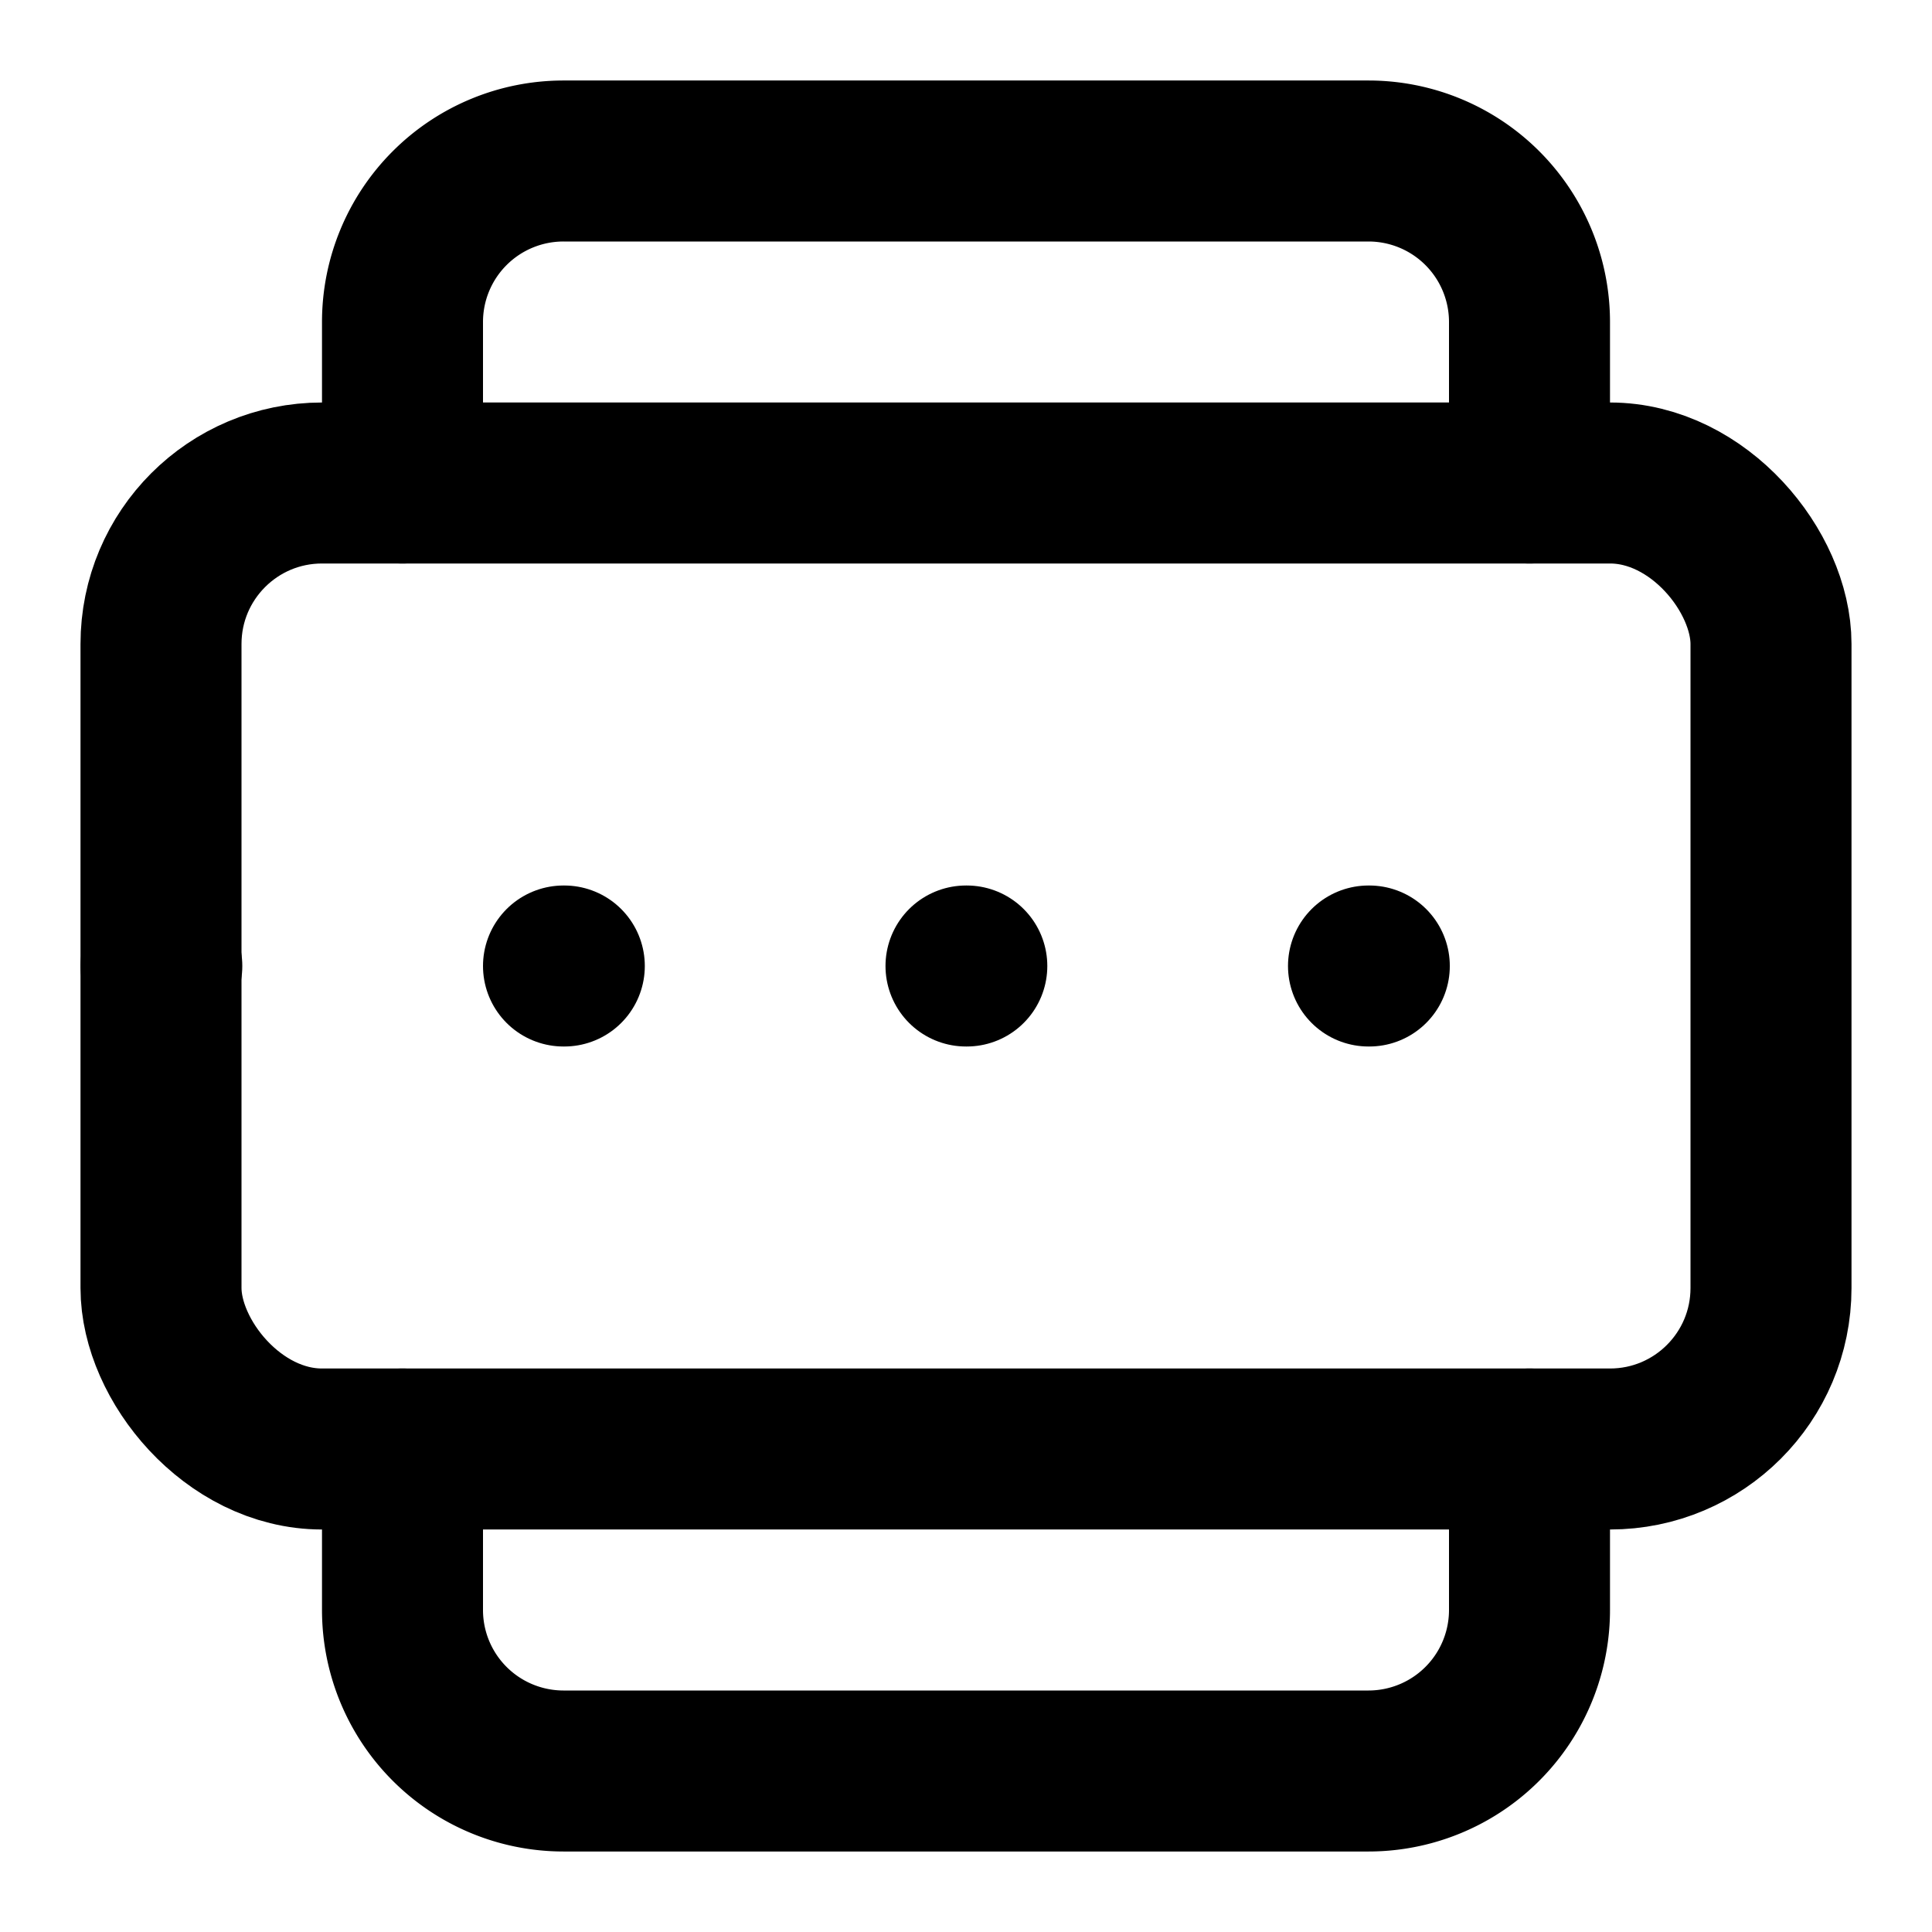 <svg xmlns="http://www.w3.org/2000/svg" viewBox="0 0 24 24" fill="none" stroke="currentColor" stroke-width="2" stroke-linecap="round" stroke-linejoin="round">
  <rect x="2" y="6" width="20" height="12" rx="2" ry="2"></rect>
  <path d="M12 12h.01"></path>
  <path d="M17 12h.01"></path>
  <path d="M7 12h.01"></path>
  <path d="M2 12h.01"></path>
  <path d="M19 6V4a2 2 0 0 0-2-2H7a2 2 0 0 0-2 2v2"></path>
  <path d="M5 18v2a2 2 0 0 0 2 2h10a2 2 0 0 0 2-2v-2"></path>
</svg>